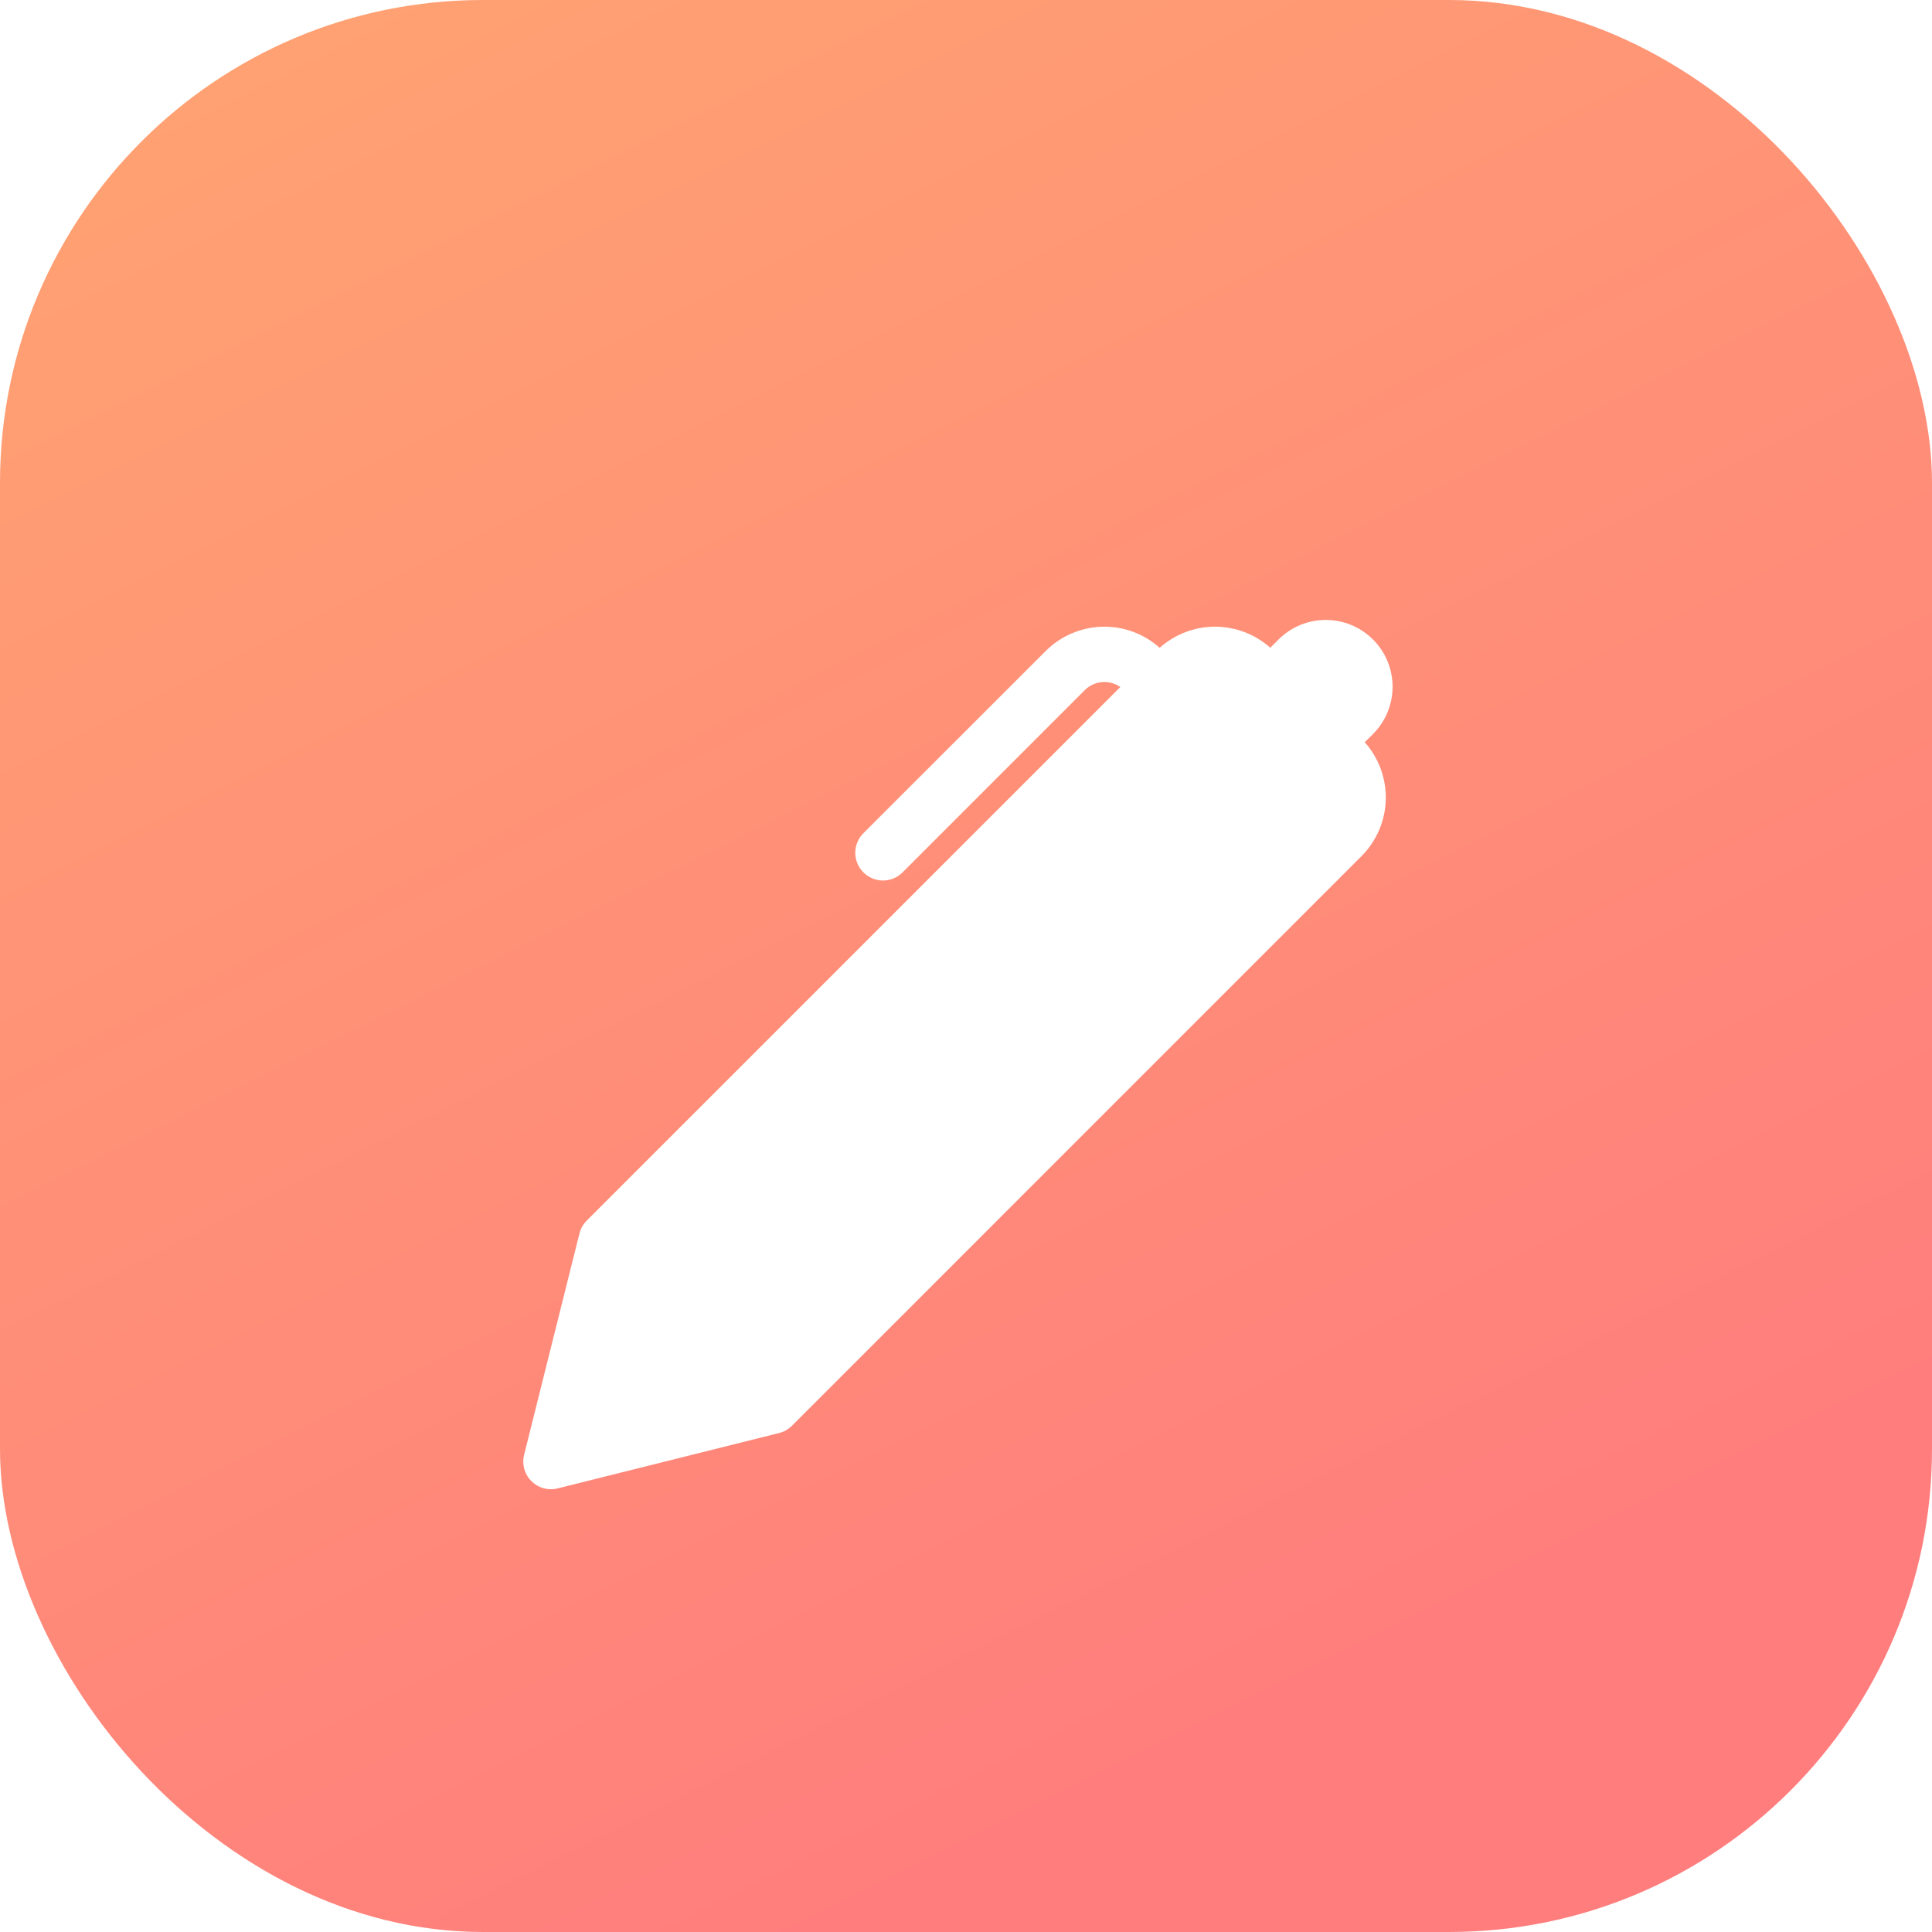 <svg width="48" height="48" viewBox="0 0 48 48" fill="none" xmlns="http://www.w3.org/2000/svg">
<rect width="48" height="48" rx="12" fill="url(#paint0_linear)"/>
<g filter="url(#filter0_d)">
<path d="M31.56 14.093L31.765 13.888C31.919 13.734 32.102 13.612 32.303 13.528C32.505 13.445 32.721 13.402 32.939 13.402C33.157 13.402 33.373 13.445 33.574 13.529C33.775 13.612 33.958 13.735 34.112 13.889C34.267 14.043 34.389 14.226 34.472 14.428C34.556 14.629 34.598 14.845 34.598 15.063C34.598 15.281 34.555 15.497 34.472 15.698C34.388 15.9 34.266 16.083 34.112 16.237L33.907 16.44C34.257 16.833 34.444 17.346 34.429 17.872C34.414 18.398 34.198 18.899 33.826 19.271L19.674 33.424C19.586 33.512 19.475 33.575 19.354 33.604L13.854 34.979C13.739 35.008 13.618 35.006 13.504 34.975C13.39 34.943 13.286 34.882 13.202 34.798C13.118 34.715 13.057 34.61 13.025 34.496C12.994 34.382 12.992 34.261 13.021 34.146L14.396 28.646C14.426 28.526 14.488 28.415 14.576 28.327L27.834 15.069C27.701 14.976 27.54 14.933 27.378 14.947C27.216 14.961 27.065 15.031 26.951 15.146L22.424 19.674C22.36 19.738 22.284 19.789 22.201 19.823C22.117 19.858 22.028 19.876 21.938 19.876C21.847 19.876 21.758 19.858 21.674 19.823C21.59 19.789 21.515 19.738 21.451 19.674C21.387 19.61 21.336 19.534 21.302 19.451C21.267 19.367 21.249 19.278 21.249 19.188C21.249 19.097 21.267 19.008 21.302 18.924C21.336 18.841 21.387 18.765 21.451 18.701L25.98 14.174C26.353 13.802 26.854 13.586 27.38 13.571C27.907 13.556 28.419 13.743 28.812 14.095C29.19 13.757 29.679 13.57 30.186 13.57C30.692 13.57 31.182 13.756 31.56 14.093Z" fill="white"/>
</g>
<defs>
<filter id="filter0_d" x="9" y="11" width="30" height="30" filterUnits="userSpaceOnUse" color-interpolation-filters="sRGB">
<feFlood flood-opacity="0" result="BackgroundImageFix"/>
<feColorMatrix in="SourceAlpha" type="matrix" values="0 0 0 0 0 0 0 0 0 0 0 0 0 0 0 0 0 0 127 0"/>
<feOffset dy="2"/>
<feGaussianBlur stdDeviation="2"/>
<feColorMatrix type="matrix" values="0 0 0 0 0 0 0 0 0 0 0 0 0 0 0 0 0 0 0.115 0"/>
<feBlend mode="normal" in2="BackgroundImageFix" result="effect1_dropShadow"/>
<feBlend mode="normal" in="SourceGraphic" in2="effect1_dropShadow" result="shape"/>
</filter>
<linearGradient id="paint0_linear" x1="-24" y1="12" x2="0" y2="60" gradientUnits="userSpaceOnUse">
<stop stop-color="#FFA471"/>
<stop offset="1" stop-color="#FF7D7D"/>
</linearGradient>
</defs>
</svg>
